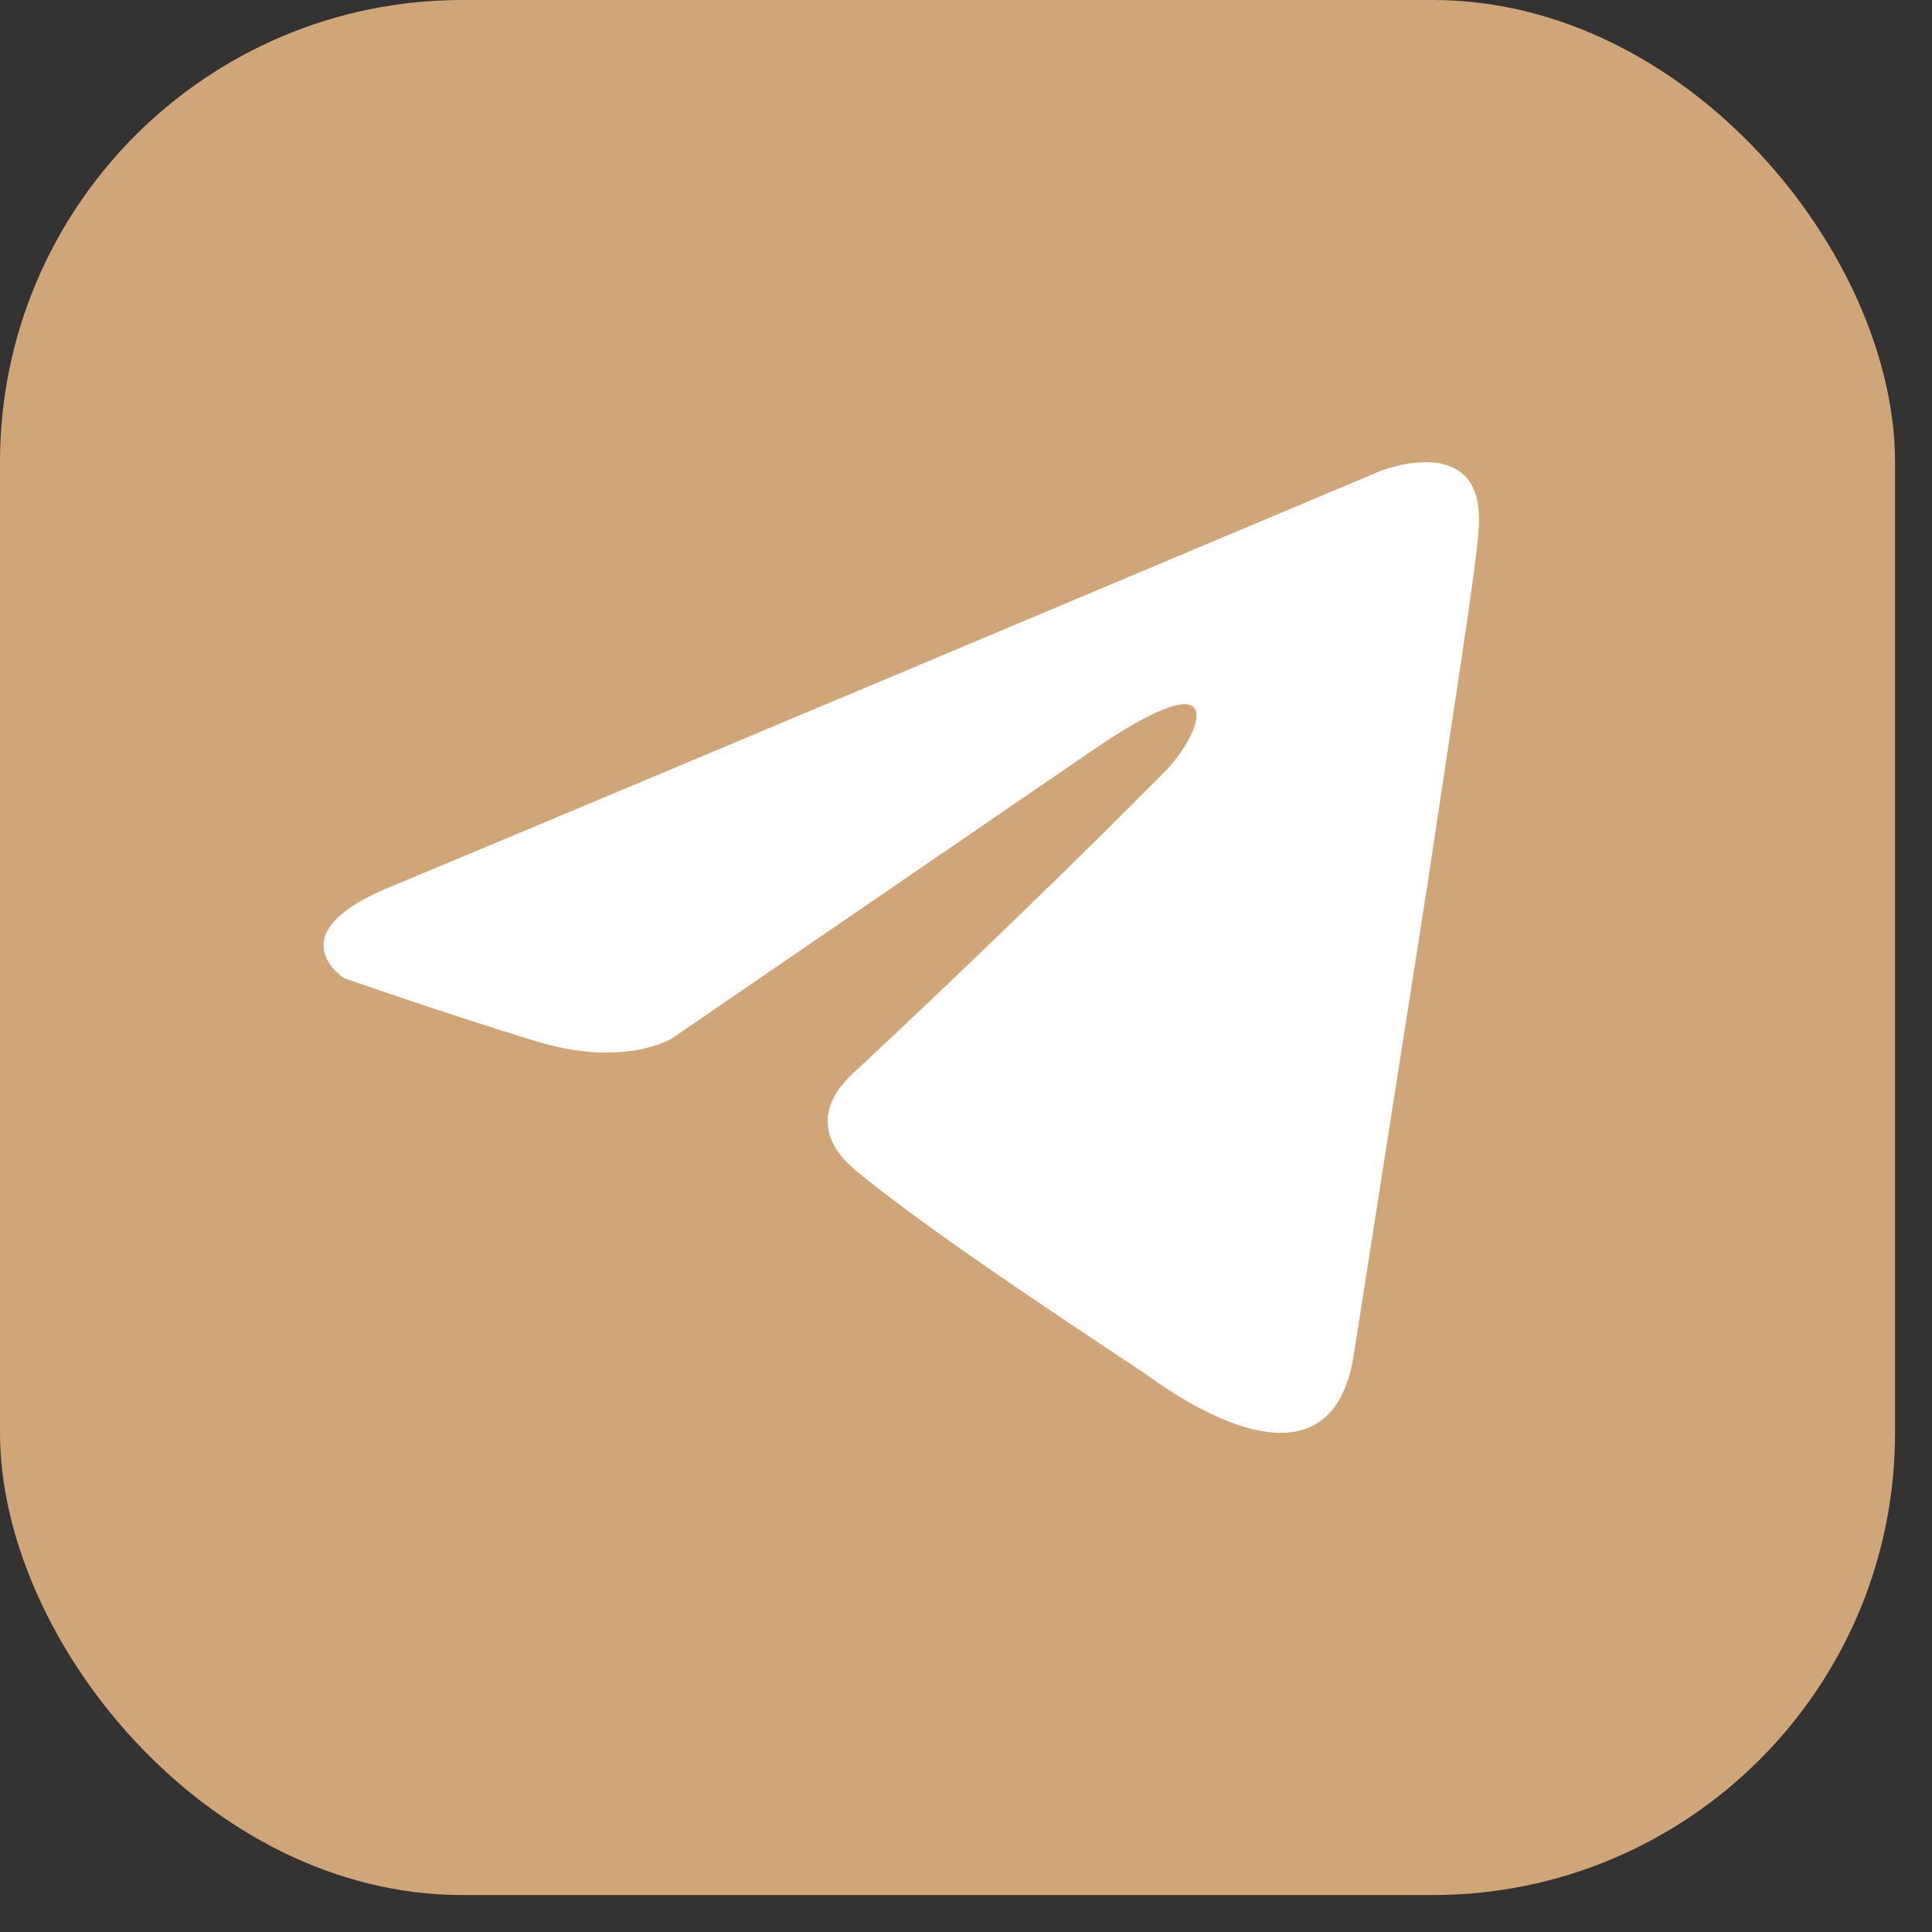 <?xml version="1.0" encoding="UTF-8"?> <svg xmlns="http://www.w3.org/2000/svg" width="38" height="38" viewBox="0 0 38 38" fill="none"><rect x="0" y="0" width="38" height="38" fill="#333333" stroke="none"/><rect width="37.273" height="37.273" rx="9.091" fill="#D0A678"></rect><path d="M27.163 9.259C24.165 10.521 11.309 15.934 7.757 17.41C5.375 18.355 6.769 19.24 6.769 19.24C6.769 19.24 8.803 19.949 10.546 20.481C12.289 21.012 13.219 20.422 13.219 20.422L21.411 14.811C24.316 12.803 23.619 14.457 22.922 15.165C21.411 16.701 18.913 19.122 16.821 21.071C15.891 21.898 16.356 22.607 16.763 22.961C18.274 24.26 22.399 26.918 22.631 27.095C23.859 27.978 26.273 29.25 26.64 26.564L28.093 17.291C28.558 14.161 29.023 11.267 29.081 10.441C29.255 8.433 27.163 9.259 27.163 9.259Z" fill="white"></path></svg> 